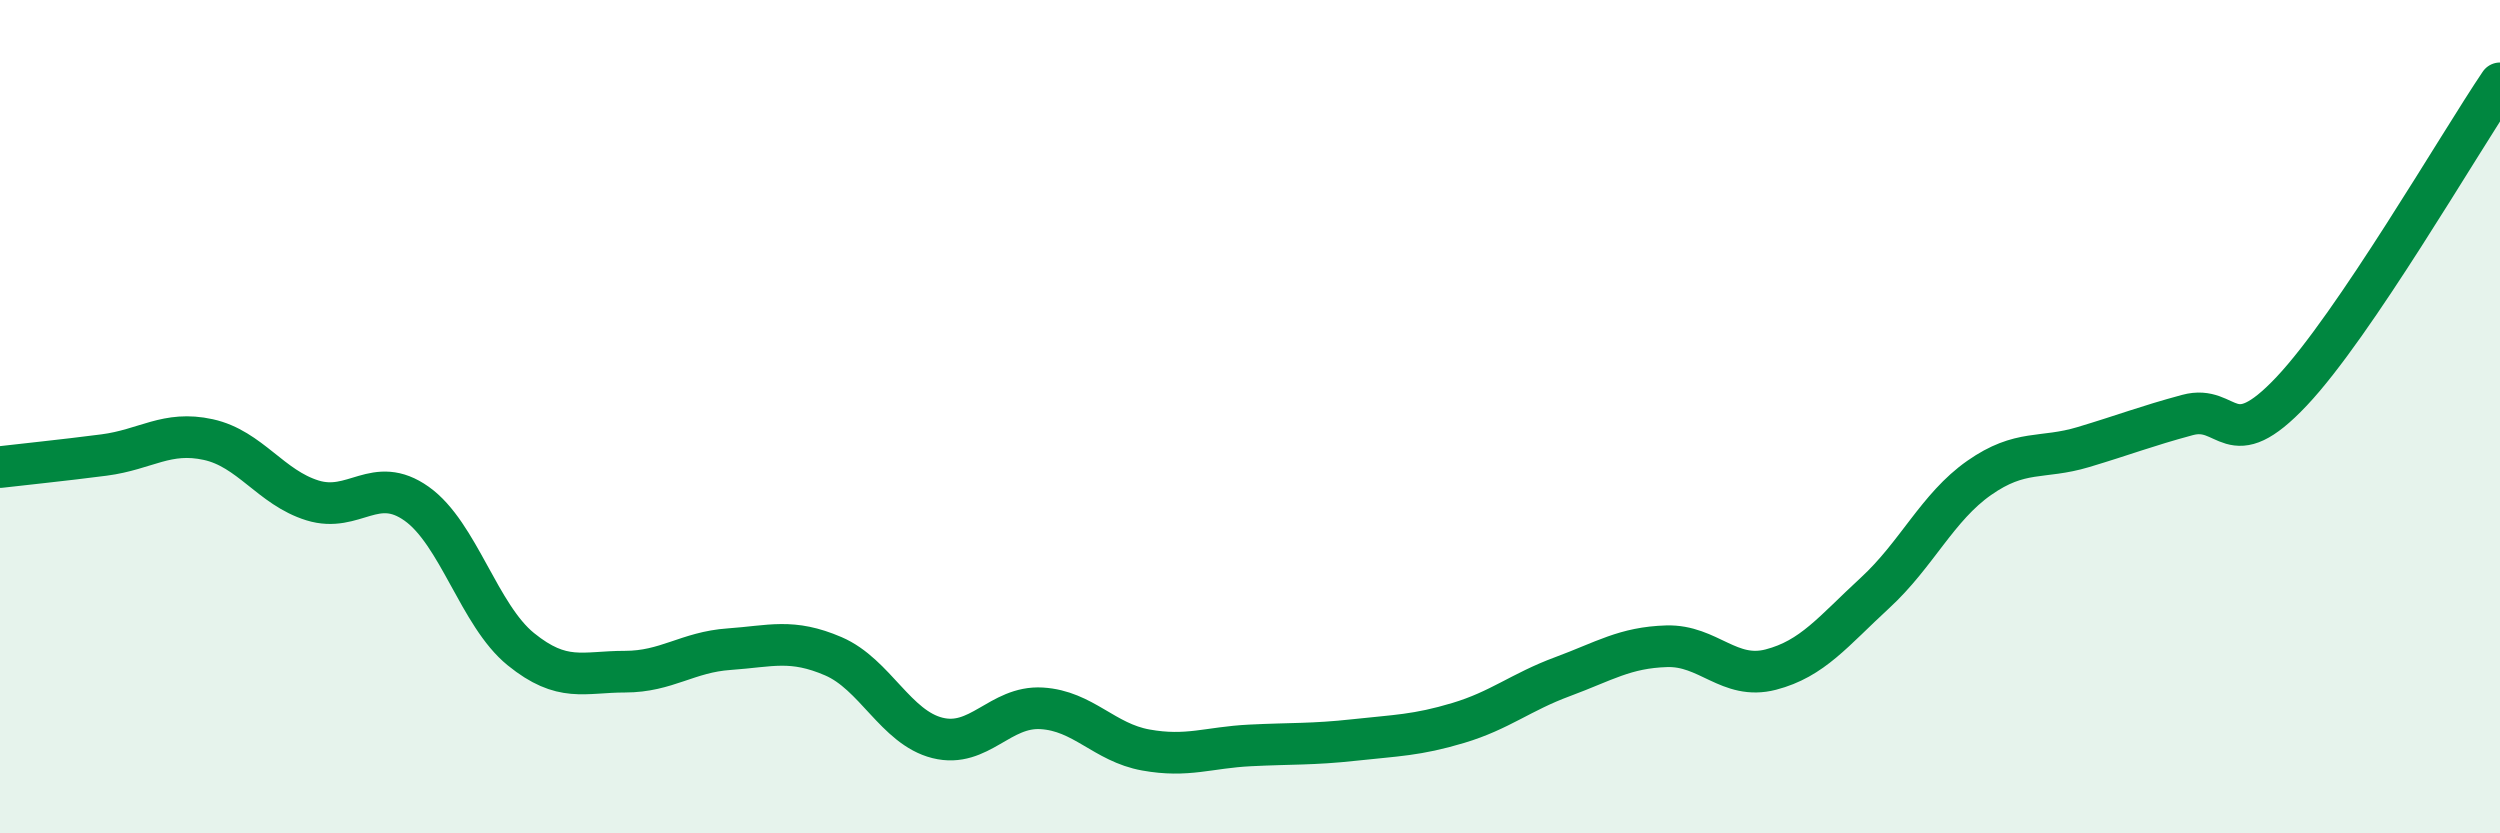 
    <svg width="60" height="20" viewBox="0 0 60 20" xmlns="http://www.w3.org/2000/svg">
      <path
        d="M 0,11.21 C 0.5,11.15 1.5,11.05 2.5,10.92 C 3.5,10.79 4,10.33 5,10.55 C 6,10.77 6.5,11.7 7.5,12.01 C 8.5,12.32 9,11.38 10,12.09 C 11,12.8 11.5,14.77 12.5,15.58 C 13.5,16.39 14,16.12 15,16.12 C 16,16.12 16.5,15.65 17.5,15.58 C 18.5,15.51 19,15.32 20,15.75 C 21,16.18 21.5,17.46 22.5,17.71 C 23.5,17.96 24,16.94 25,17 C 26,17.06 26.5,17.82 27.5,18 C 28.5,18.18 29,17.94 30,17.89 C 31,17.84 31.5,17.87 32.5,17.76 C 33.5,17.65 34,17.65 35,17.35 C 36,17.05 36.5,16.61 37.5,16.24 C 38.5,15.87 39,15.54 40,15.51 C 41,15.48 41.5,16.33 42.5,16.07 C 43.5,15.81 44,15.15 45,14.23 C 46,13.31 46.5,12.17 47.5,11.47 C 48.5,10.77 49,11.03 50,10.73 C 51,10.43 51.5,10.23 52.5,9.96 C 53.5,9.69 53.5,10.98 55,9.39 C 56.5,7.8 59,3.48 60,2L60 20L0 20Z"
        fill="#008740"
        opacity="0.1"
        stroke-linecap="round"
        stroke-linejoin="round"
      />
      <path
        d="M 0,11.21 C 0.5,11.15 1.5,11.05 2.5,10.92 C 3.5,10.79 4,10.33 5,10.55 C 6,10.77 6.5,11.7 7.5,12.01 C 8.5,12.32 9,11.38 10,12.09 C 11,12.8 11.5,14.77 12.5,15.58 C 13.5,16.39 14,16.12 15,16.12 C 16,16.12 16.5,15.65 17.5,15.58 C 18.5,15.51 19,15.32 20,15.75 C 21,16.18 21.5,17.46 22.5,17.71 C 23.5,17.96 24,16.94 25,17 C 26,17.06 26.5,17.82 27.5,18 C 28.5,18.18 29,17.94 30,17.89 C 31,17.84 31.5,17.87 32.5,17.76 C 33.5,17.65 34,17.65 35,17.35 C 36,17.05 36.5,16.61 37.5,16.24 C 38.5,15.87 39,15.54 40,15.51 C 41,15.48 41.5,16.33 42.5,16.07 C 43.5,15.81 44,15.15 45,14.23 C 46,13.31 46.5,12.17 47.5,11.47 C 48.5,10.77 49,11.03 50,10.73 C 51,10.43 51.5,10.23 52.5,9.96 C 53.5,9.69 53.5,10.98 55,9.39 C 56.5,7.8 59,3.48 60,2"
        stroke="#008740"
        stroke-width="1"
        fill="none"
        stroke-linecap="round"
        stroke-linejoin="round"
      />
    </svg>
  